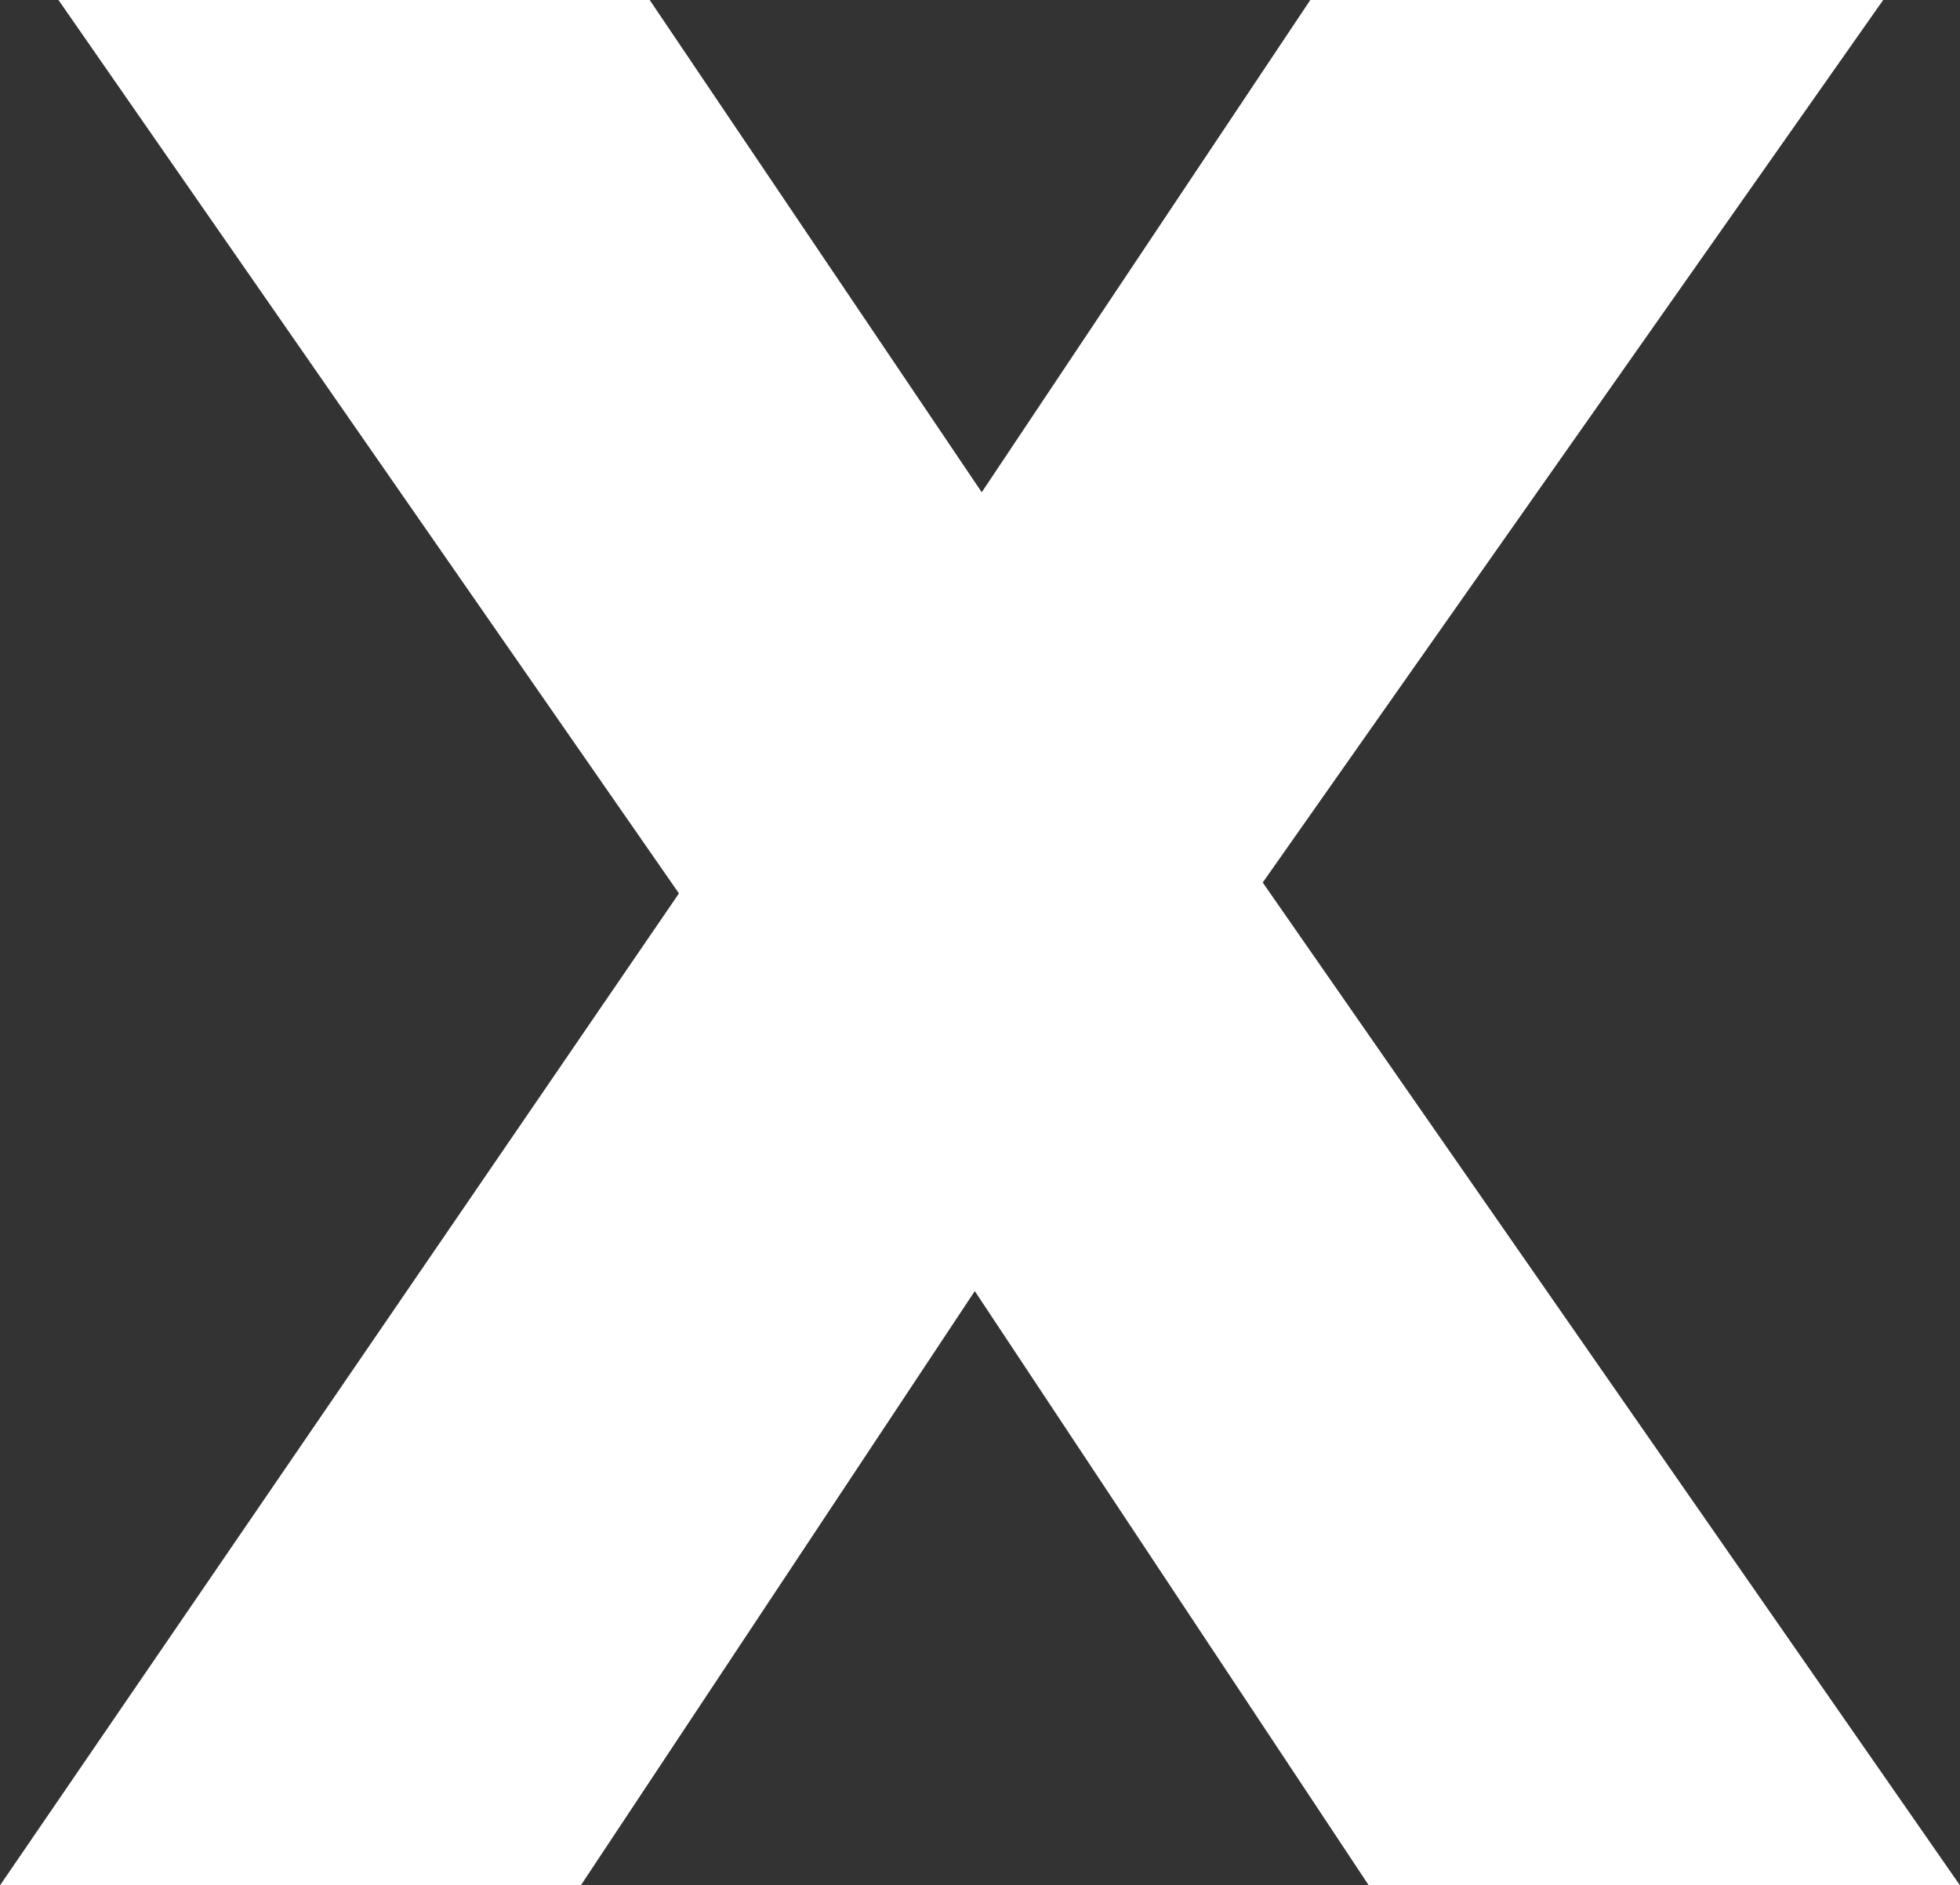 <svg width="1518" height="1460" viewBox="0 0 1518 1460" fill="none" xmlns="http://www.w3.org/2000/svg">
<rect x="0" y="0" width="1518" height="1460" fill="#333333" stroke="none"/>
<path d="M525.831 691.841L45.291 0H503.185L760.343 381.203L1014.81 0H1458.51L977.968 683.404L1518 1460H1060.11L754.97 999.795L449.835 1460H0L525.831 691.841Z" fill="white"/>
</svg>

